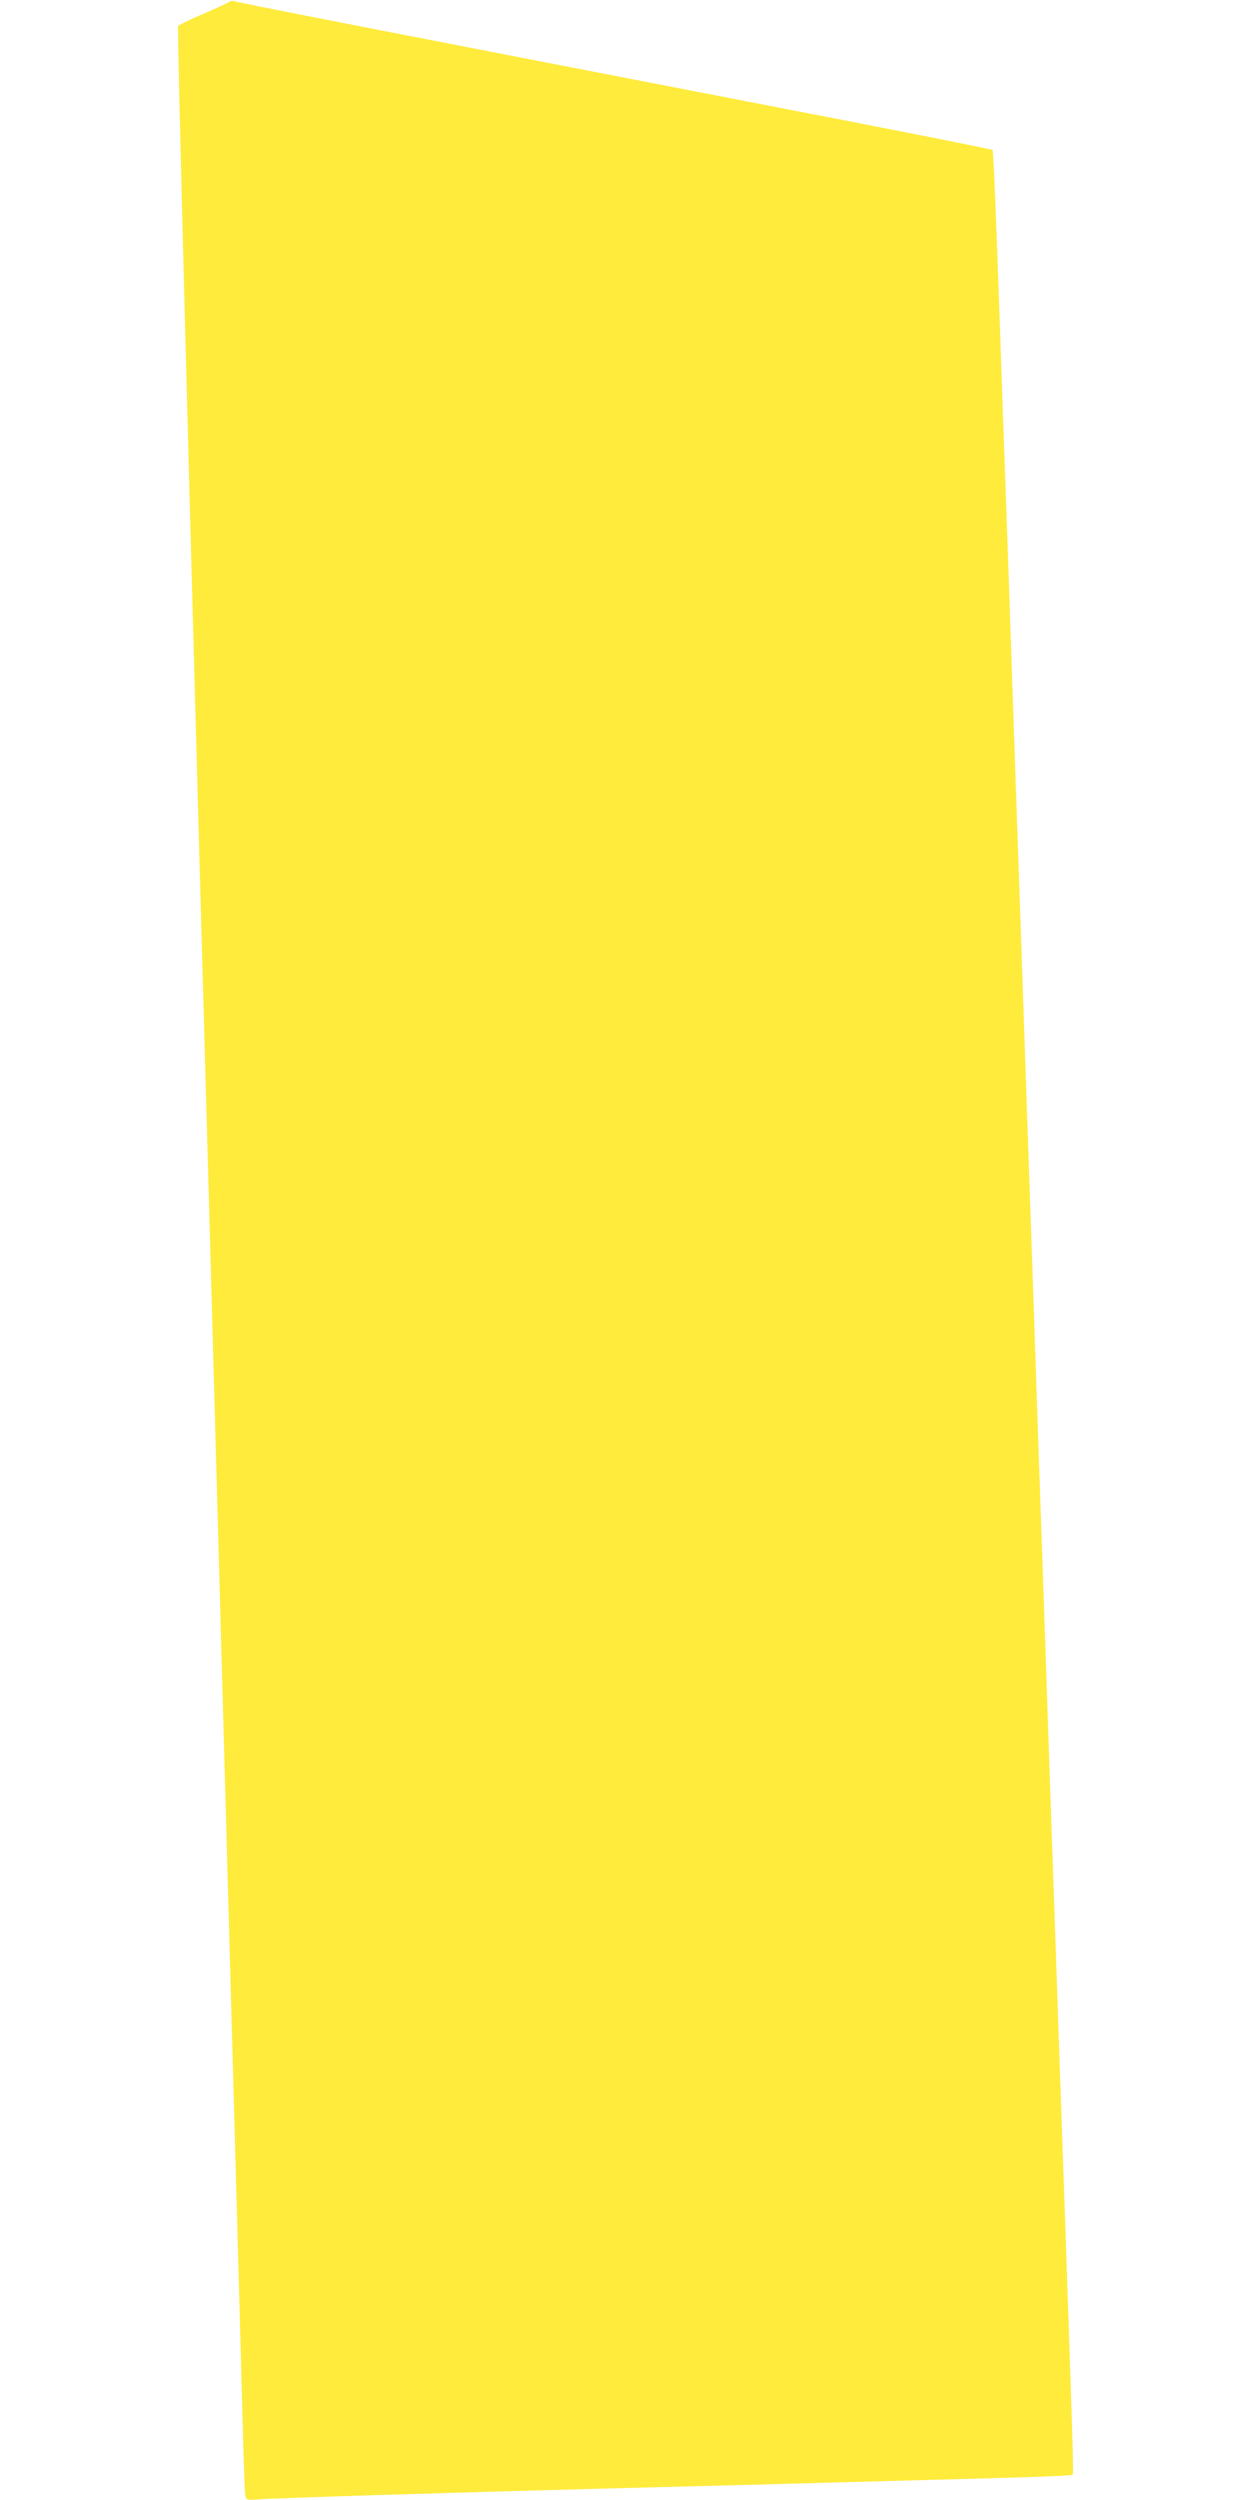 <?xml version="1.0" standalone="no"?>
<!DOCTYPE svg PUBLIC "-//W3C//DTD SVG 20010904//EN"
 "http://www.w3.org/TR/2001/REC-SVG-20010904/DTD/svg10.dtd">
<svg version="1.0" xmlns="http://www.w3.org/2000/svg"
 width="640pt" height="1280pt" viewBox="0 0 640 1280"
 preserveAspectRatio="xMidYMid meet">
<g transform="translate(0,1280) scale(0.1,-0.1)"
fill="#ffeb3b" stroke="none">
<path d="M1175 12791 c-6 -5 -65 -32 -132 -61 -67 -29 -126 -57 -131 -63 -6
-8 53 -2268 154 -5877 89 -3226 168 -6063 174 -6305 6 -242 13 -451 16 -463 5
-22 8 -23 67 -19 91 7 948 34 1832 57 424 11 930 24 1125 30 195 5 546 15 780
21 234 6 428 14 432 18 6 5 -1 209 -41 1371 -6 168 -20 568 -31 890 -11 322
-24 716 -30 875 -6 160 -19 553 -30 875 -11 322 -24 716 -30 875 -6 160 -19
553 -30 875 -11 322 -24 716 -30 875 -6 160 -19 553 -30 875 -11 322 -24 716
-30 875 -6 160 -19 553 -30 875 -11 322 -24 713 -30 870 -6 157 -22 618 -36
1025 -14 407 -28 743 -32 747 -4 4 -533 109 -1177 233 -2099 407 -2690 522
-2705 529 -9 3 -20 2 -25 -3z"/>
</g>
</svg>
